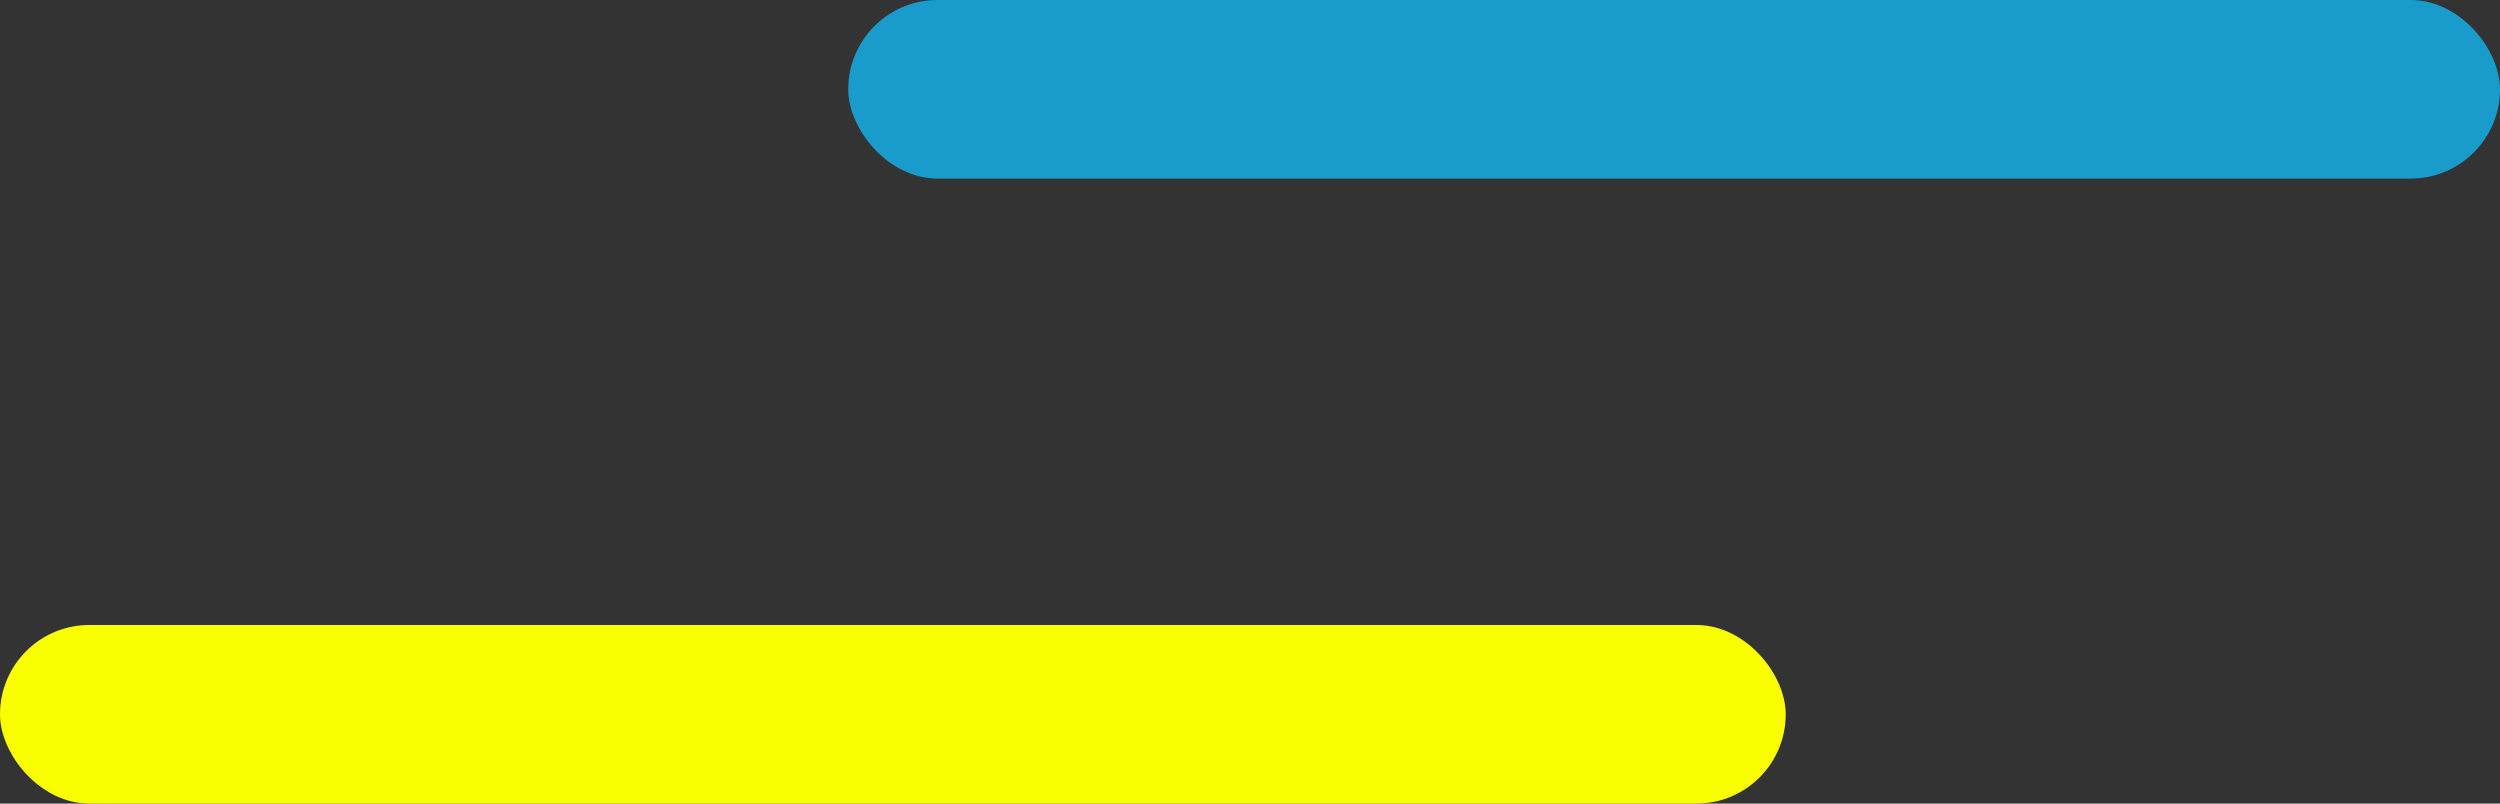 <svg width="56" height="18" viewBox="0 0 56 18" fill="none" xmlns="http://www.w3.org/2000/svg">
<rect x="0" y="0" width="56" height="18" fill="#333333" stroke="none"/>
<rect y="14" width="40" height="4" rx="2" fill="#FAFF00"/>
<rect x="19" width="37" height="4" rx="2" fill="#199CCB"/>
</svg>
